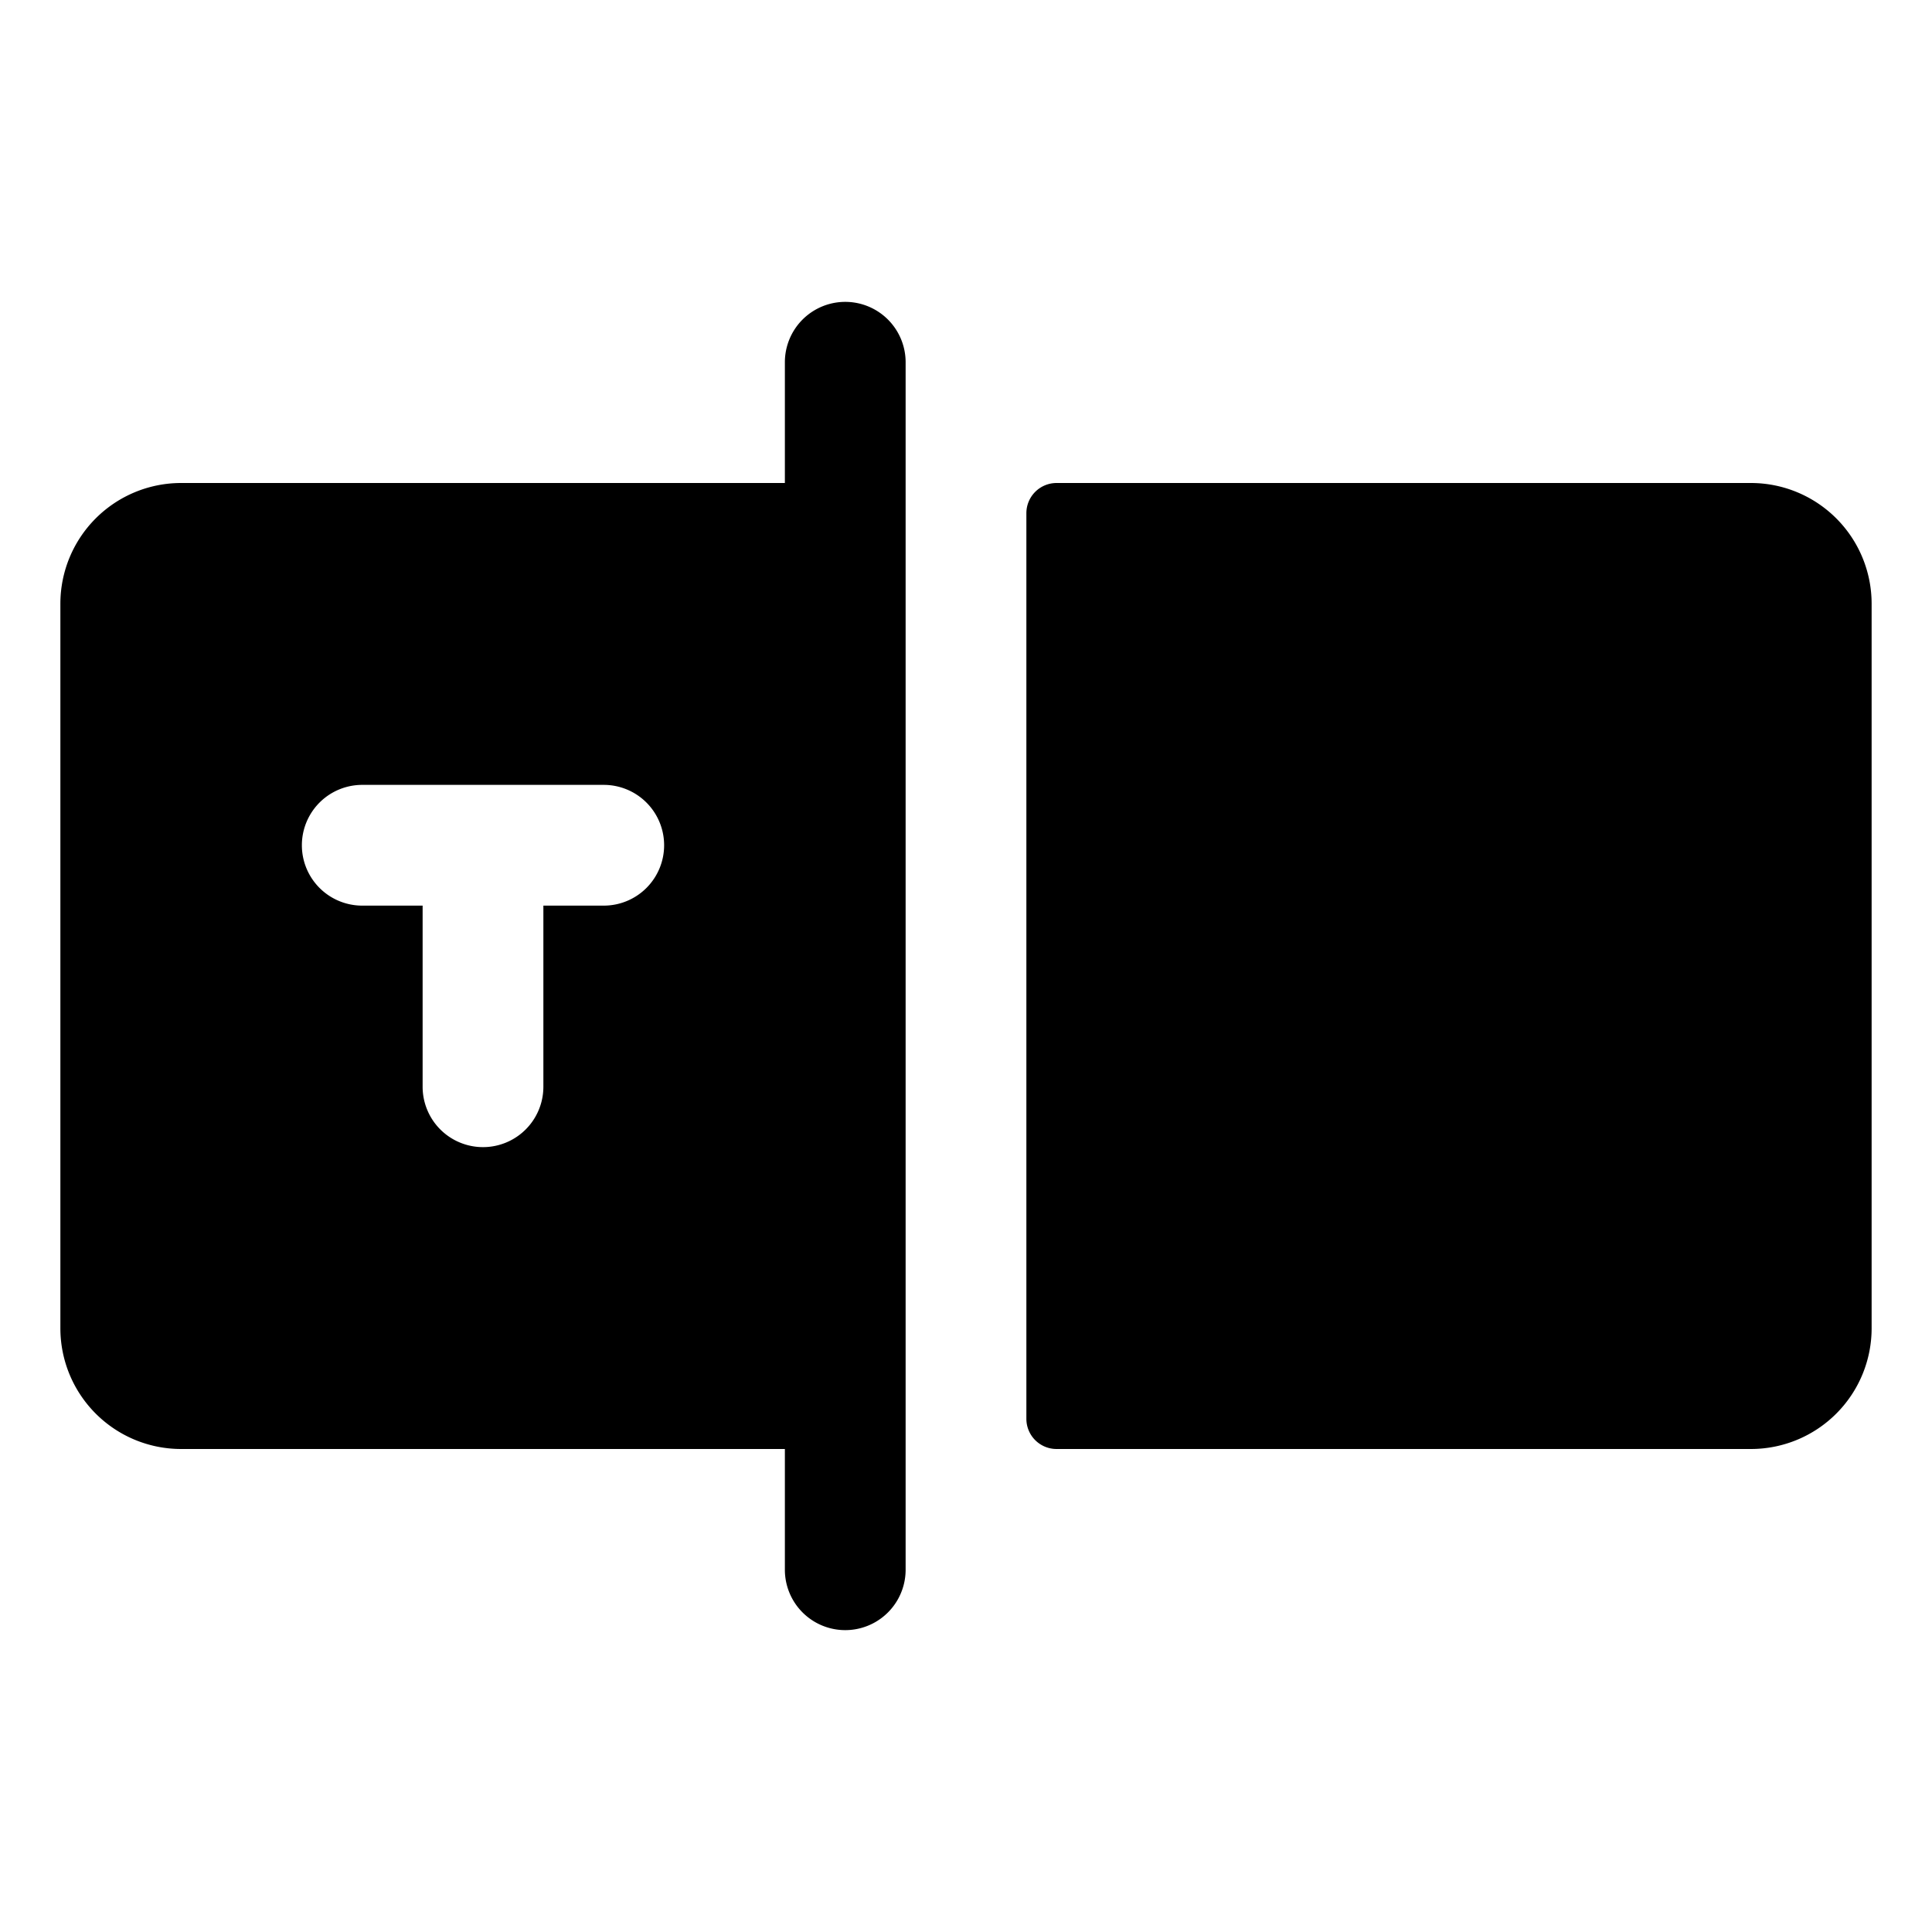<svg xmlns="http://www.w3.org/2000/svg" viewBox="0 0 256 256"><rect width="256" height="256" fill="none"/><path d="M248,80v96a16,16,0,0,1-16,16H140a4,4,0,0,1-4-4V68a4,4,0,0,1,4-4h92A16,16,0,0,1,248,80ZM120,48V208a8,8,0,0,1-16,0V192H24A16,16,0,0,1,8,176V80A16,16,0,0,1,24,64h80V48a8,8,0,0,1,16,0ZM88,112a8,8,0,0,0-8-8H48a8,8,0,0,0,0,16h8v24a8,8,0,0,0,16,0V120h8A8,8,0,0,0,88,112Z"/></svg>